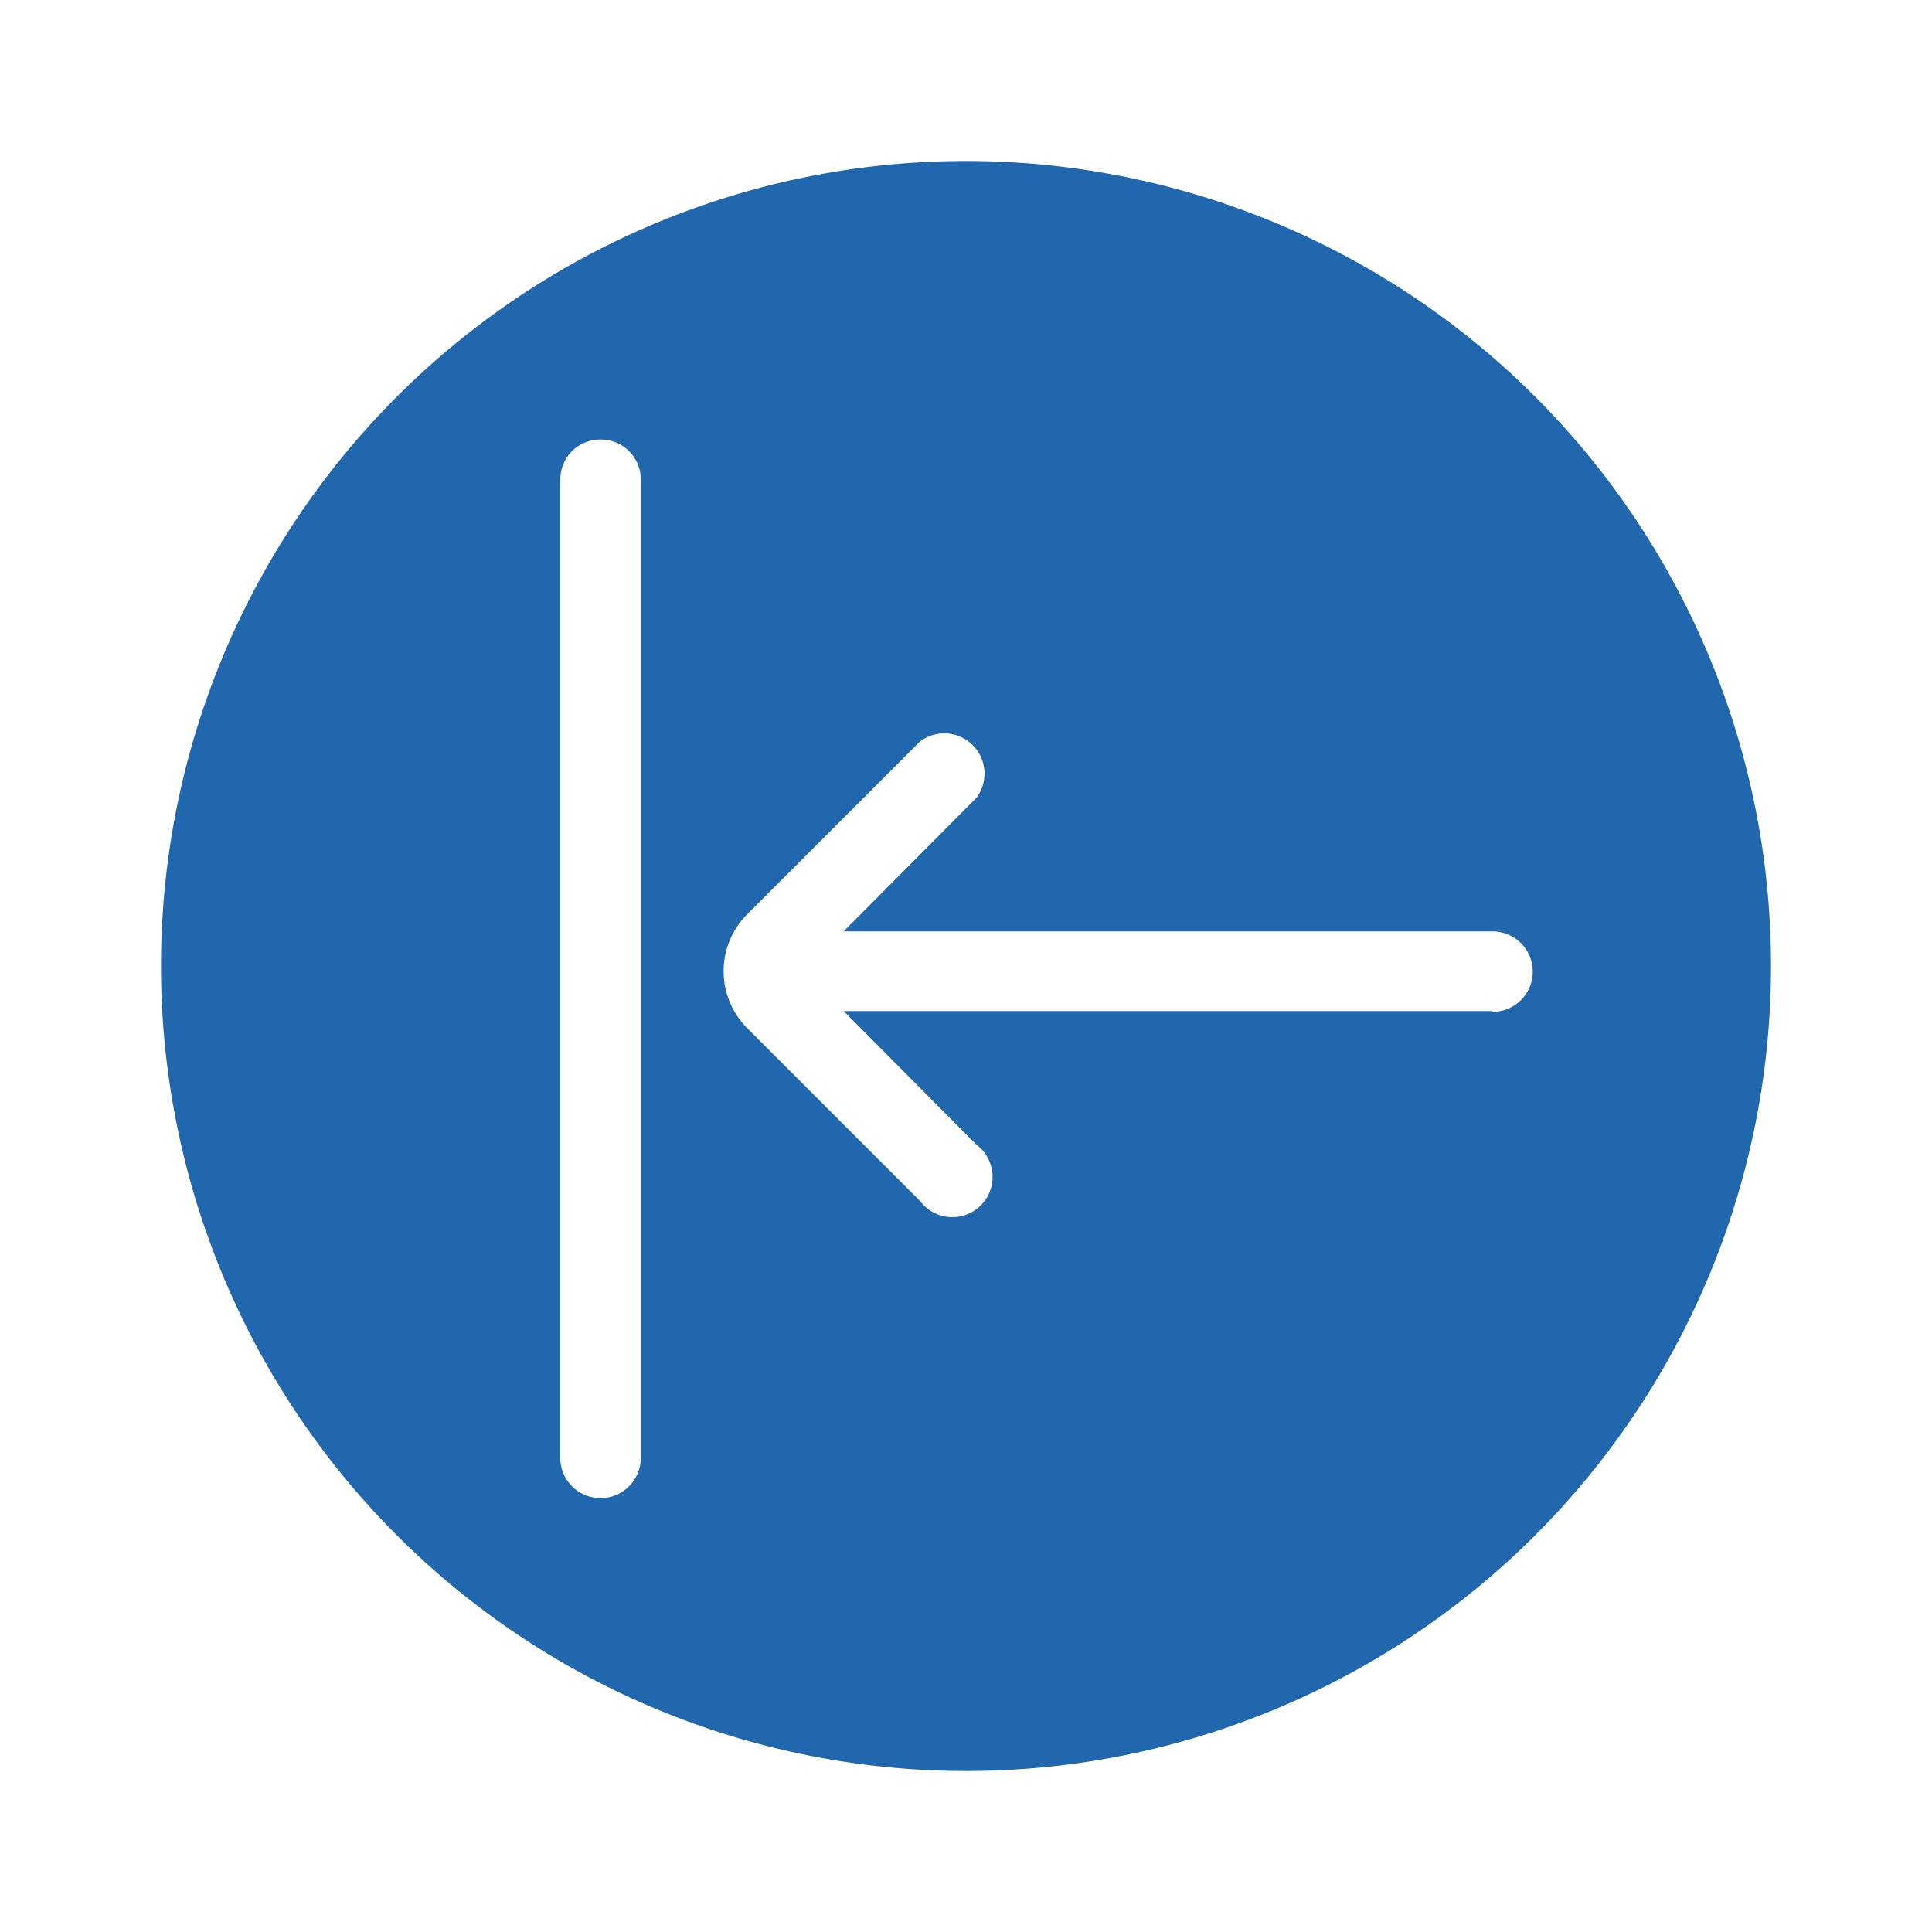 <svg xmlns="http://www.w3.org/2000/svg" width="24" height="24" fill="none"><path fill="#2167AE" d="M12 22a10 10 0 1 0 0-20 10 10 0 0 0 0 20ZM7.46 5.46c.28 0 .5.22.5.5v12.15a.5.5 0 0 1-1 0V5.96c0-.28.22-.5.5-.5Zm11.08 7.1h-8.06l1.65 1.66a.5.5 0 1 1-.7.7l-2.15-2.15a1 1 0 0 1 0-1.41l2.15-2.15a.5.5 0 0 1 .7.7l-1.65 1.66h8.06a.5.5 0 0 1 0 1Z"/></svg>